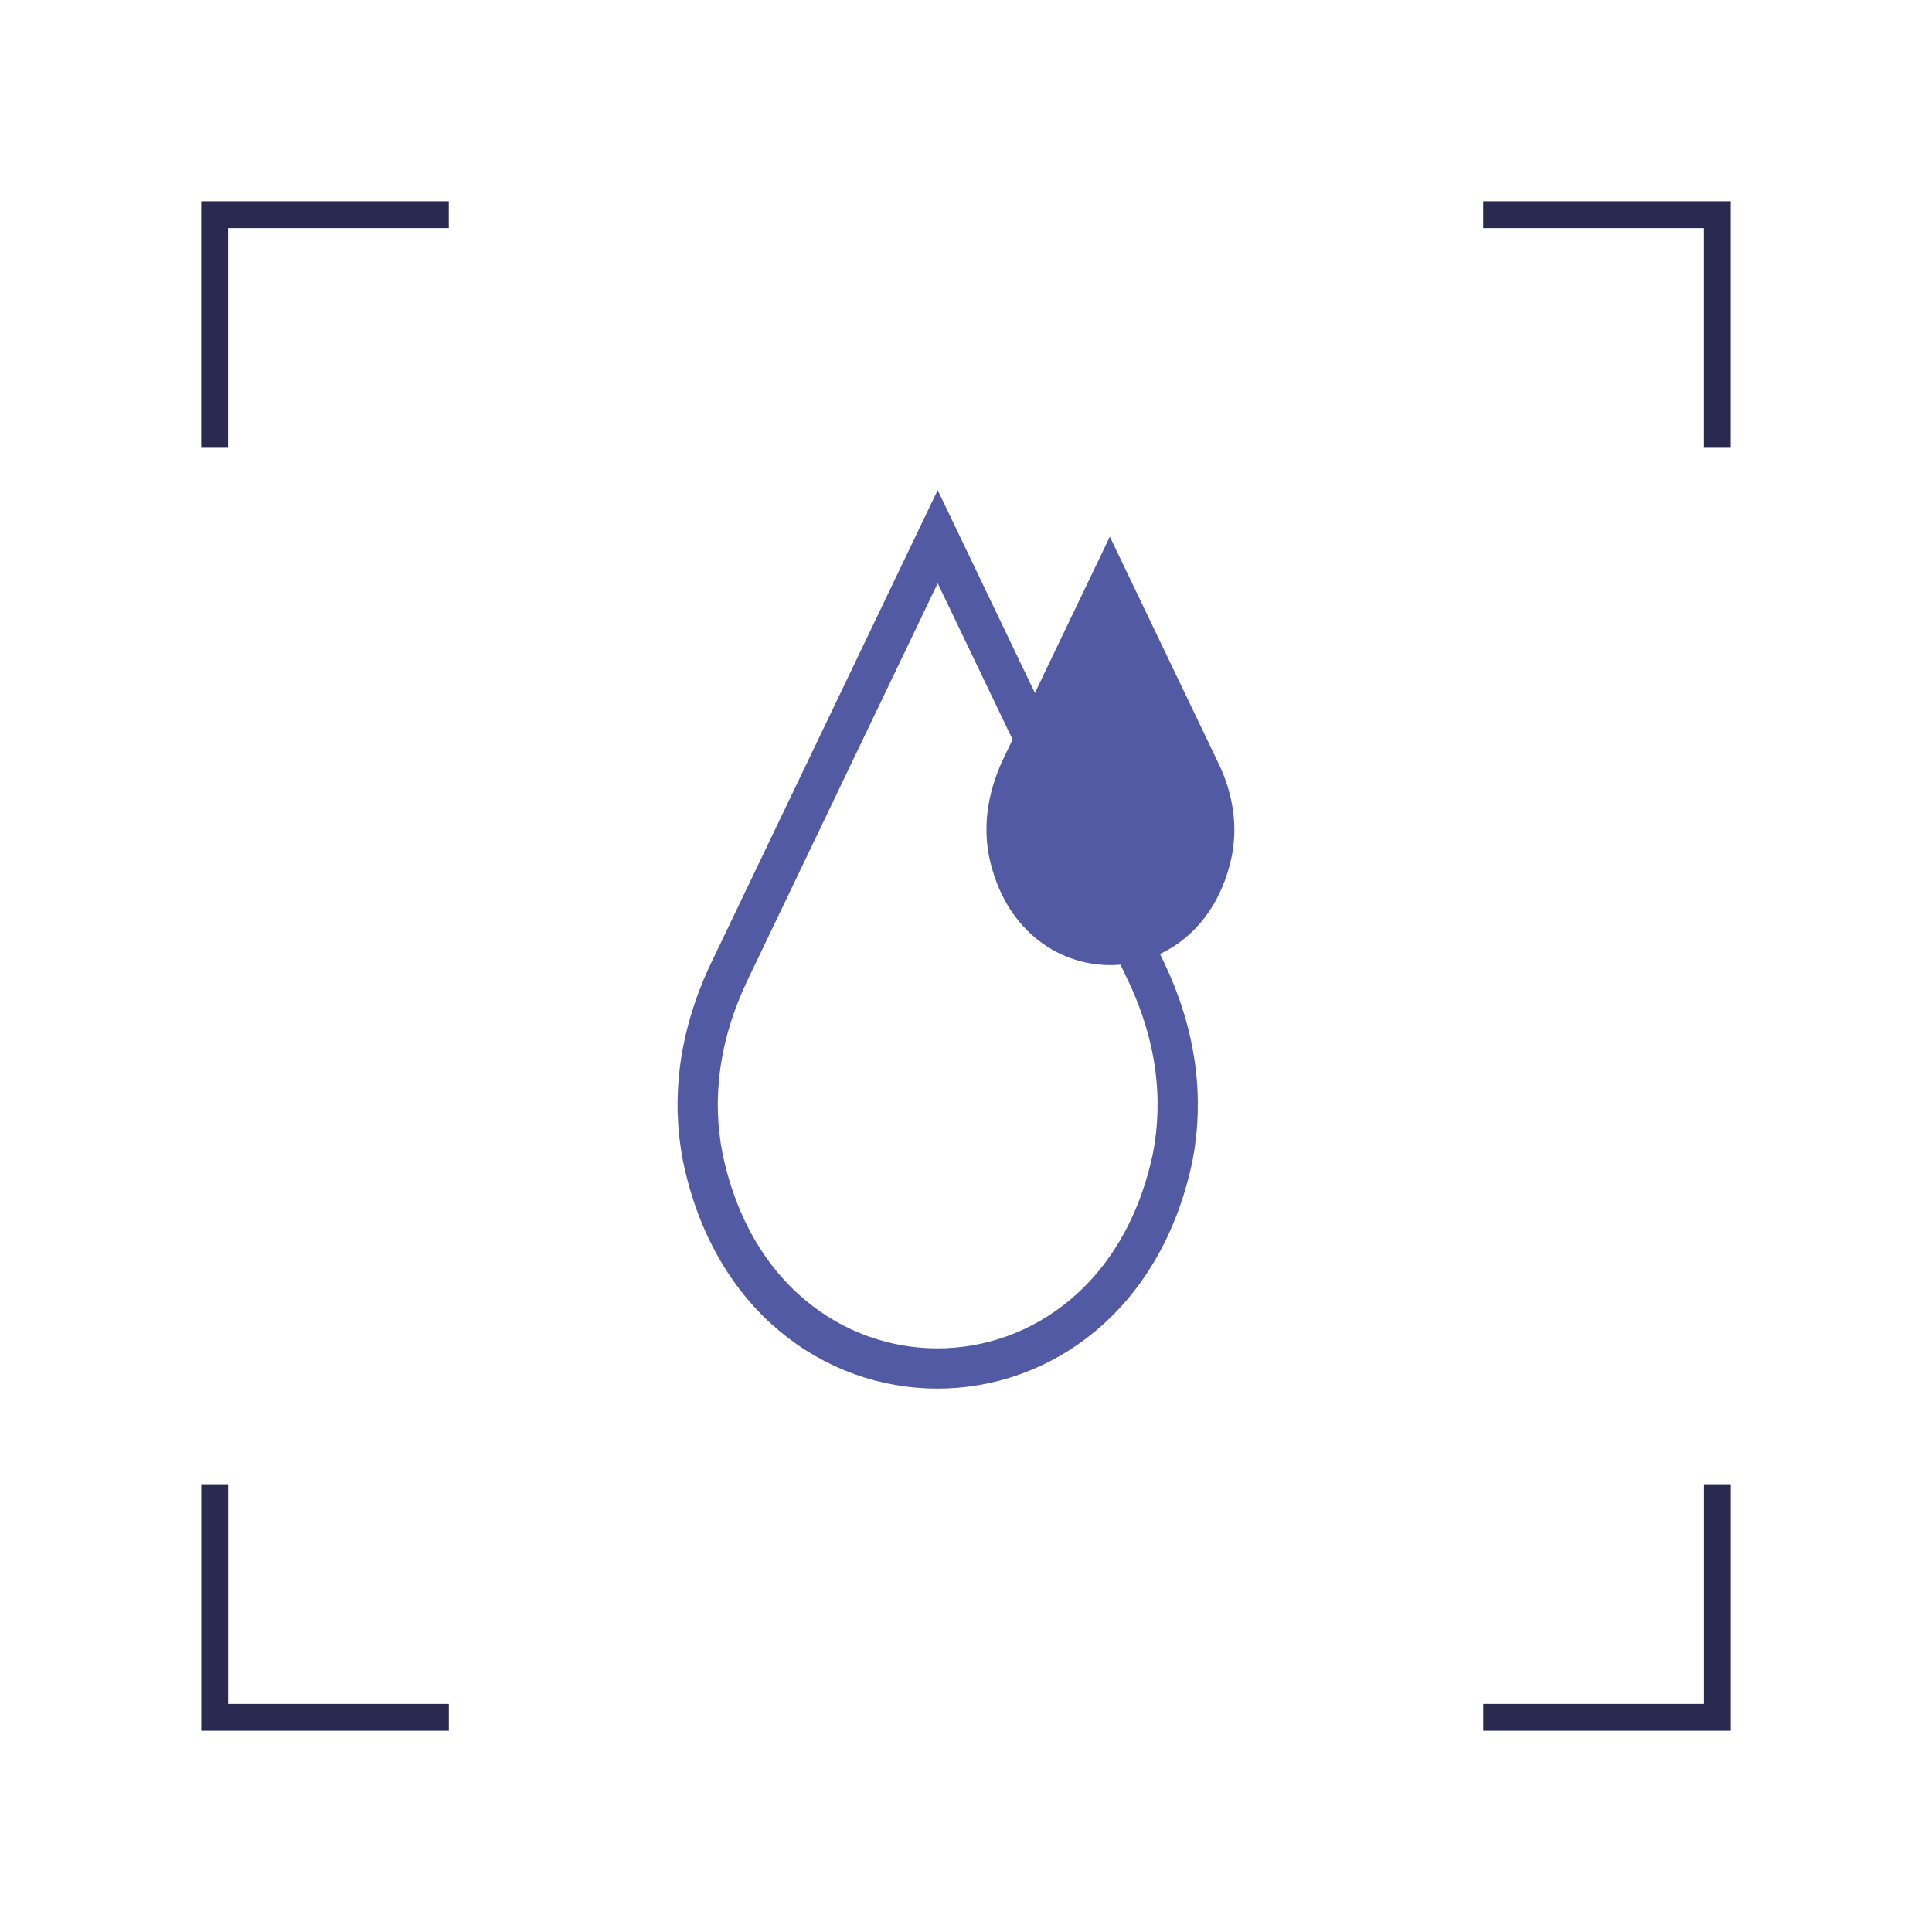 <svg width="72" height="72" viewBox="0 0 72 72" fill="none" xmlns="http://www.w3.org/2000/svg">
<path d="M26.184 43.1C25.775 40.976 26.023 38.642 27.175 36.218L34.945 20L42.716 36.218C43.867 38.642 44.115 40.976 43.707 43.1C41.52 53.633 28.341 53.633 26.184 43.1Z" stroke="#525AA3" stroke-width="1.5" stroke-miterlimit="10"/>
<path fill-rule="evenodd" clip-rule="evenodd" d="M36.855 31.894C36.651 30.832 36.767 29.65 37.351 28.363L41.36 20L45.369 28.363C45.996 29.635 46.112 30.832 45.908 31.894C44.786 37.325 37.963 37.325 36.855 31.894Z" fill="#525AA3"/>
<path d="M55.273 8H63.999V16.687" stroke="#2A294F" stroke-miterlimit="10"/>
<path d="M55.275 64H64.001V55.313" stroke="#2A294F" stroke-miterlimit="10"/>
<path d="M16.725 8H7.999V16.687" stroke="#2A294F" stroke-miterlimit="10"/>
<path d="M16.727 64H8.001V55.313" stroke="#2A294F" stroke-miterlimit="10"/>
</svg>
